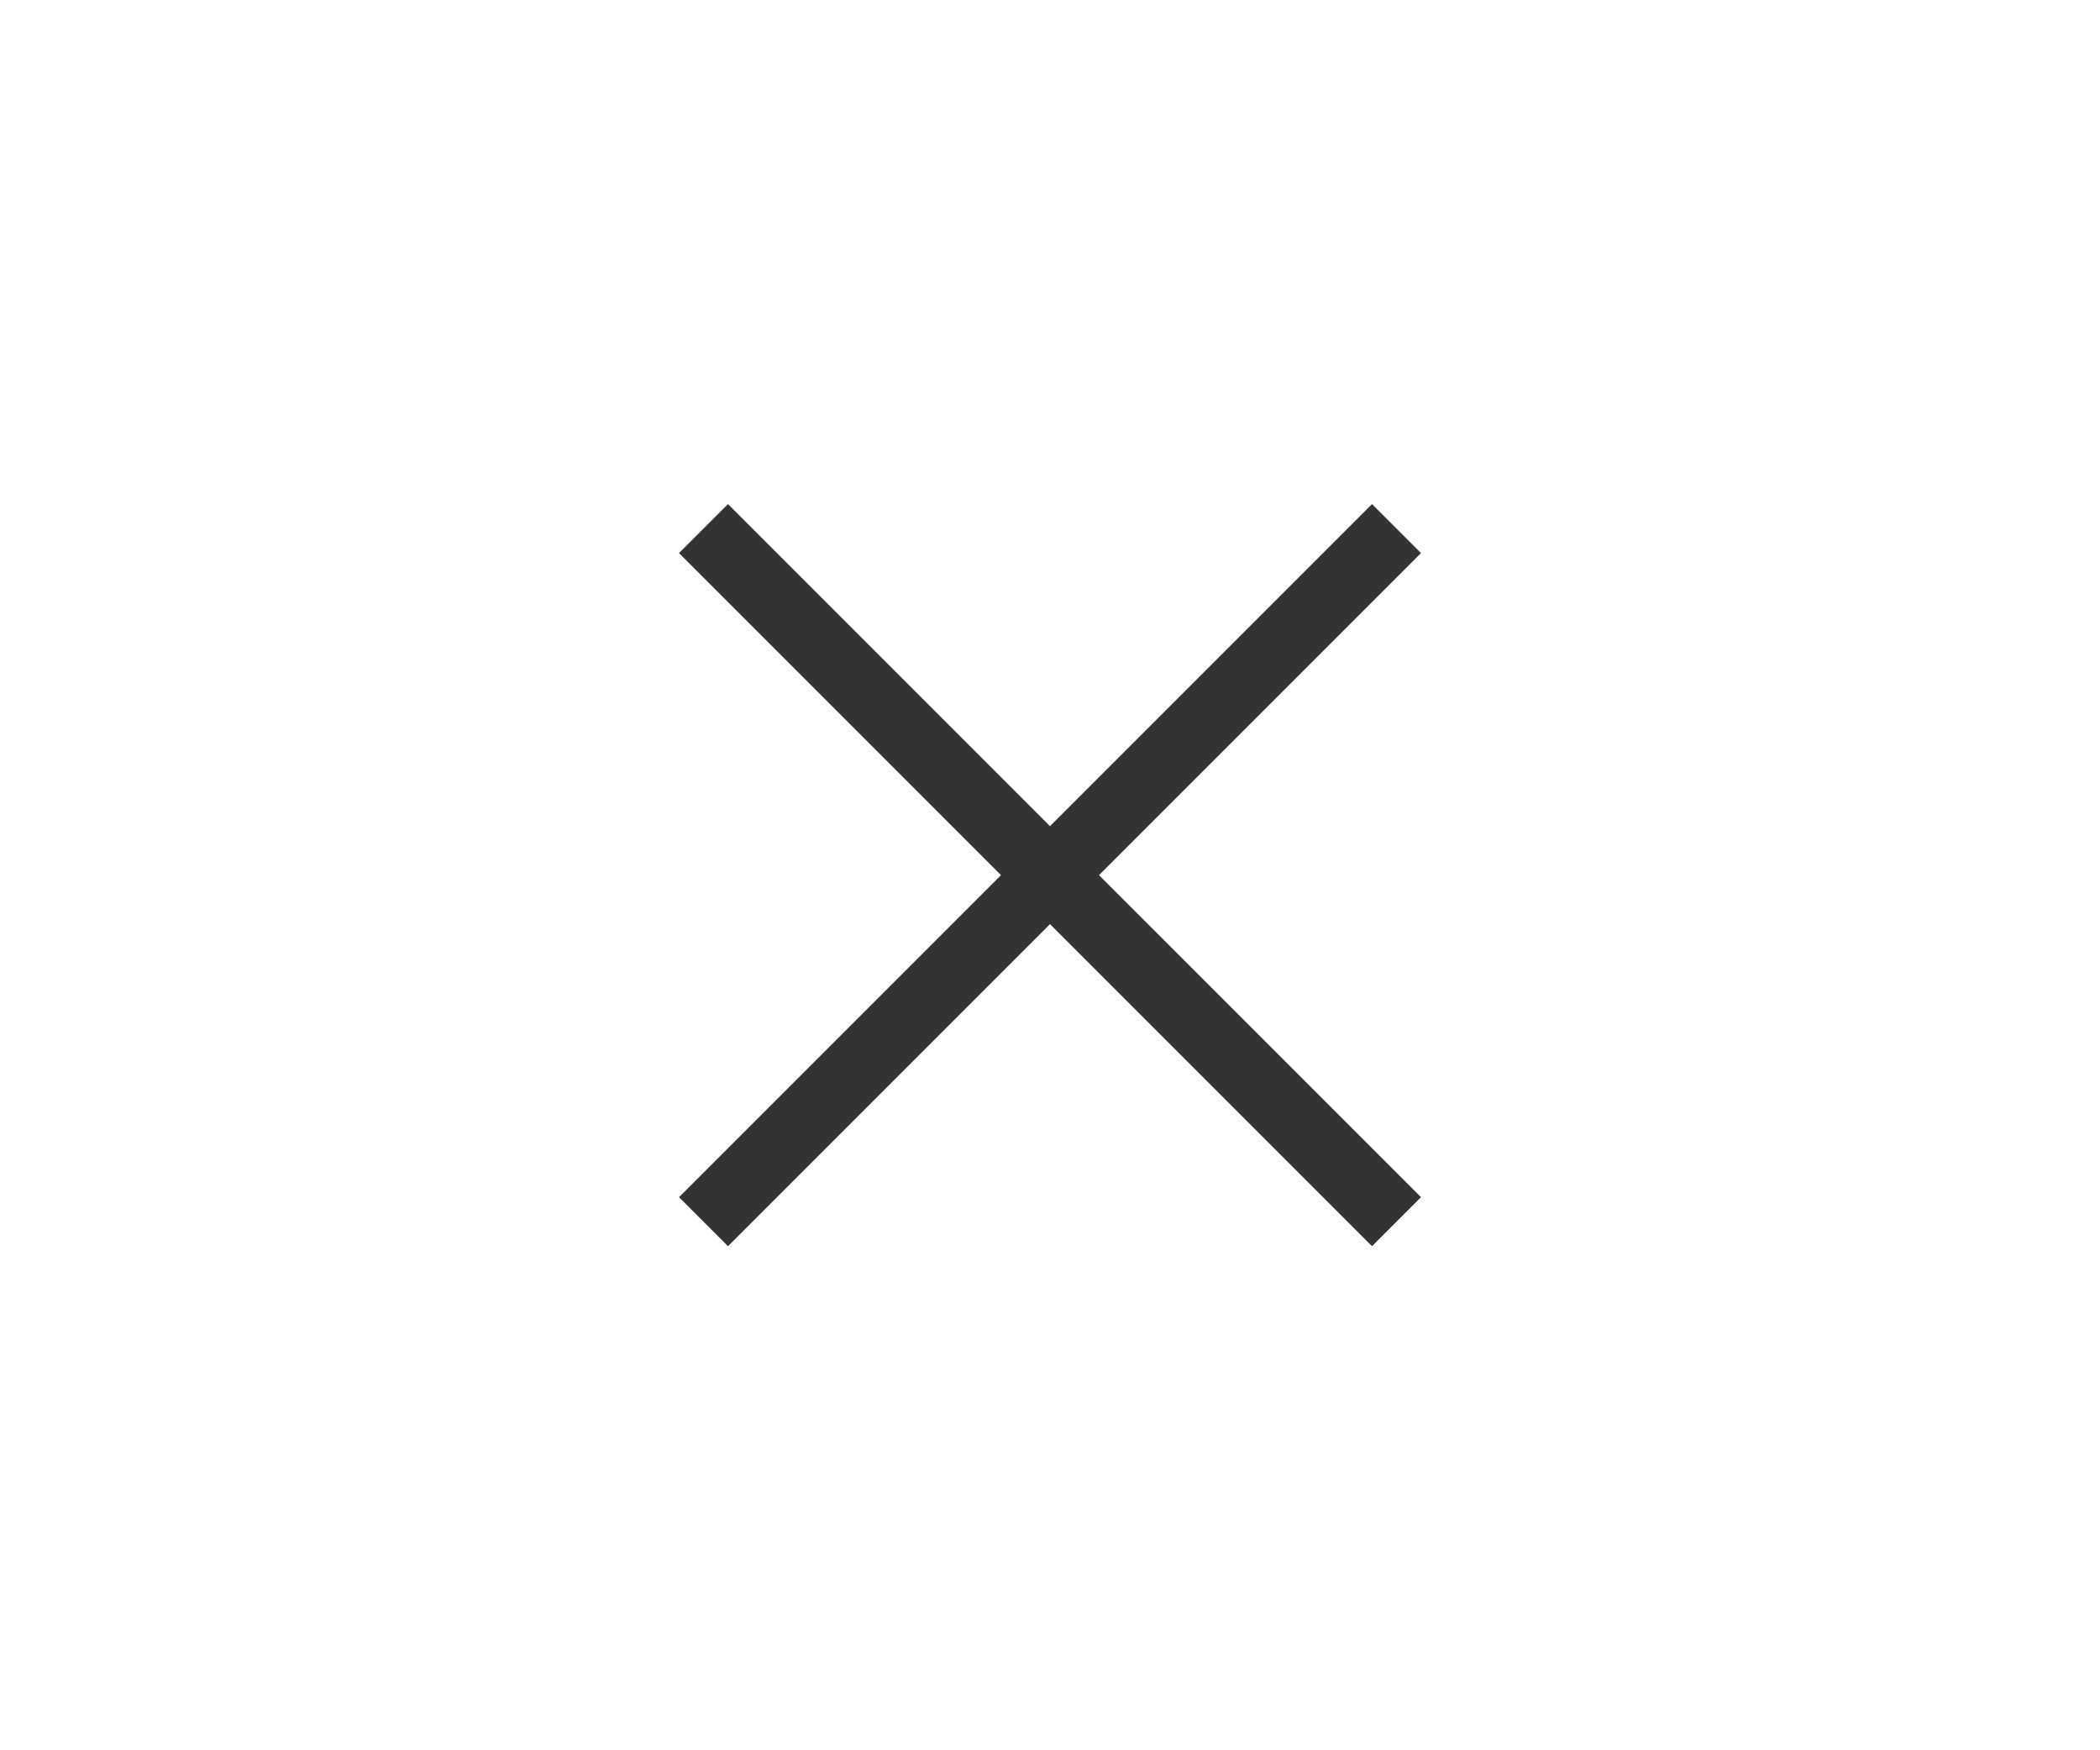 <?xml version="1.0" encoding="utf-8"?>
<!-- Generator: Adobe Illustrator 20.1.0, SVG Export Plug-In . SVG Version: 6.00 Build 0)  -->
<svg version="1.1" id="Layer_1" xmlns="http://www.w3.org/2000/svg" xmlns:xlink="http://www.w3.org/1999/xlink" x="0px" y="0px"
	 viewBox="0 0 60 50" style="enable-background:new 0 0 60 50;" xml:space="preserve">
<rect x="0" y="0" width="60" height="50" fill="#333333" stroke="none"/>
<style type="text/css">
	.st0{fill:#FFFFFF;}
</style>
<path class="st0" d="M0,0v50h60V0H0z M40.6,34.2l-1.4,1.4L30,26.4l-9.2,9.2l-1.4-1.4l9.2-9.2l-9.2-9.2l1.4-1.4l9.2,9.2l9.2-9.2
	l1.4,1.4L31.4,25L40.6,34.2z"/>
</svg>
